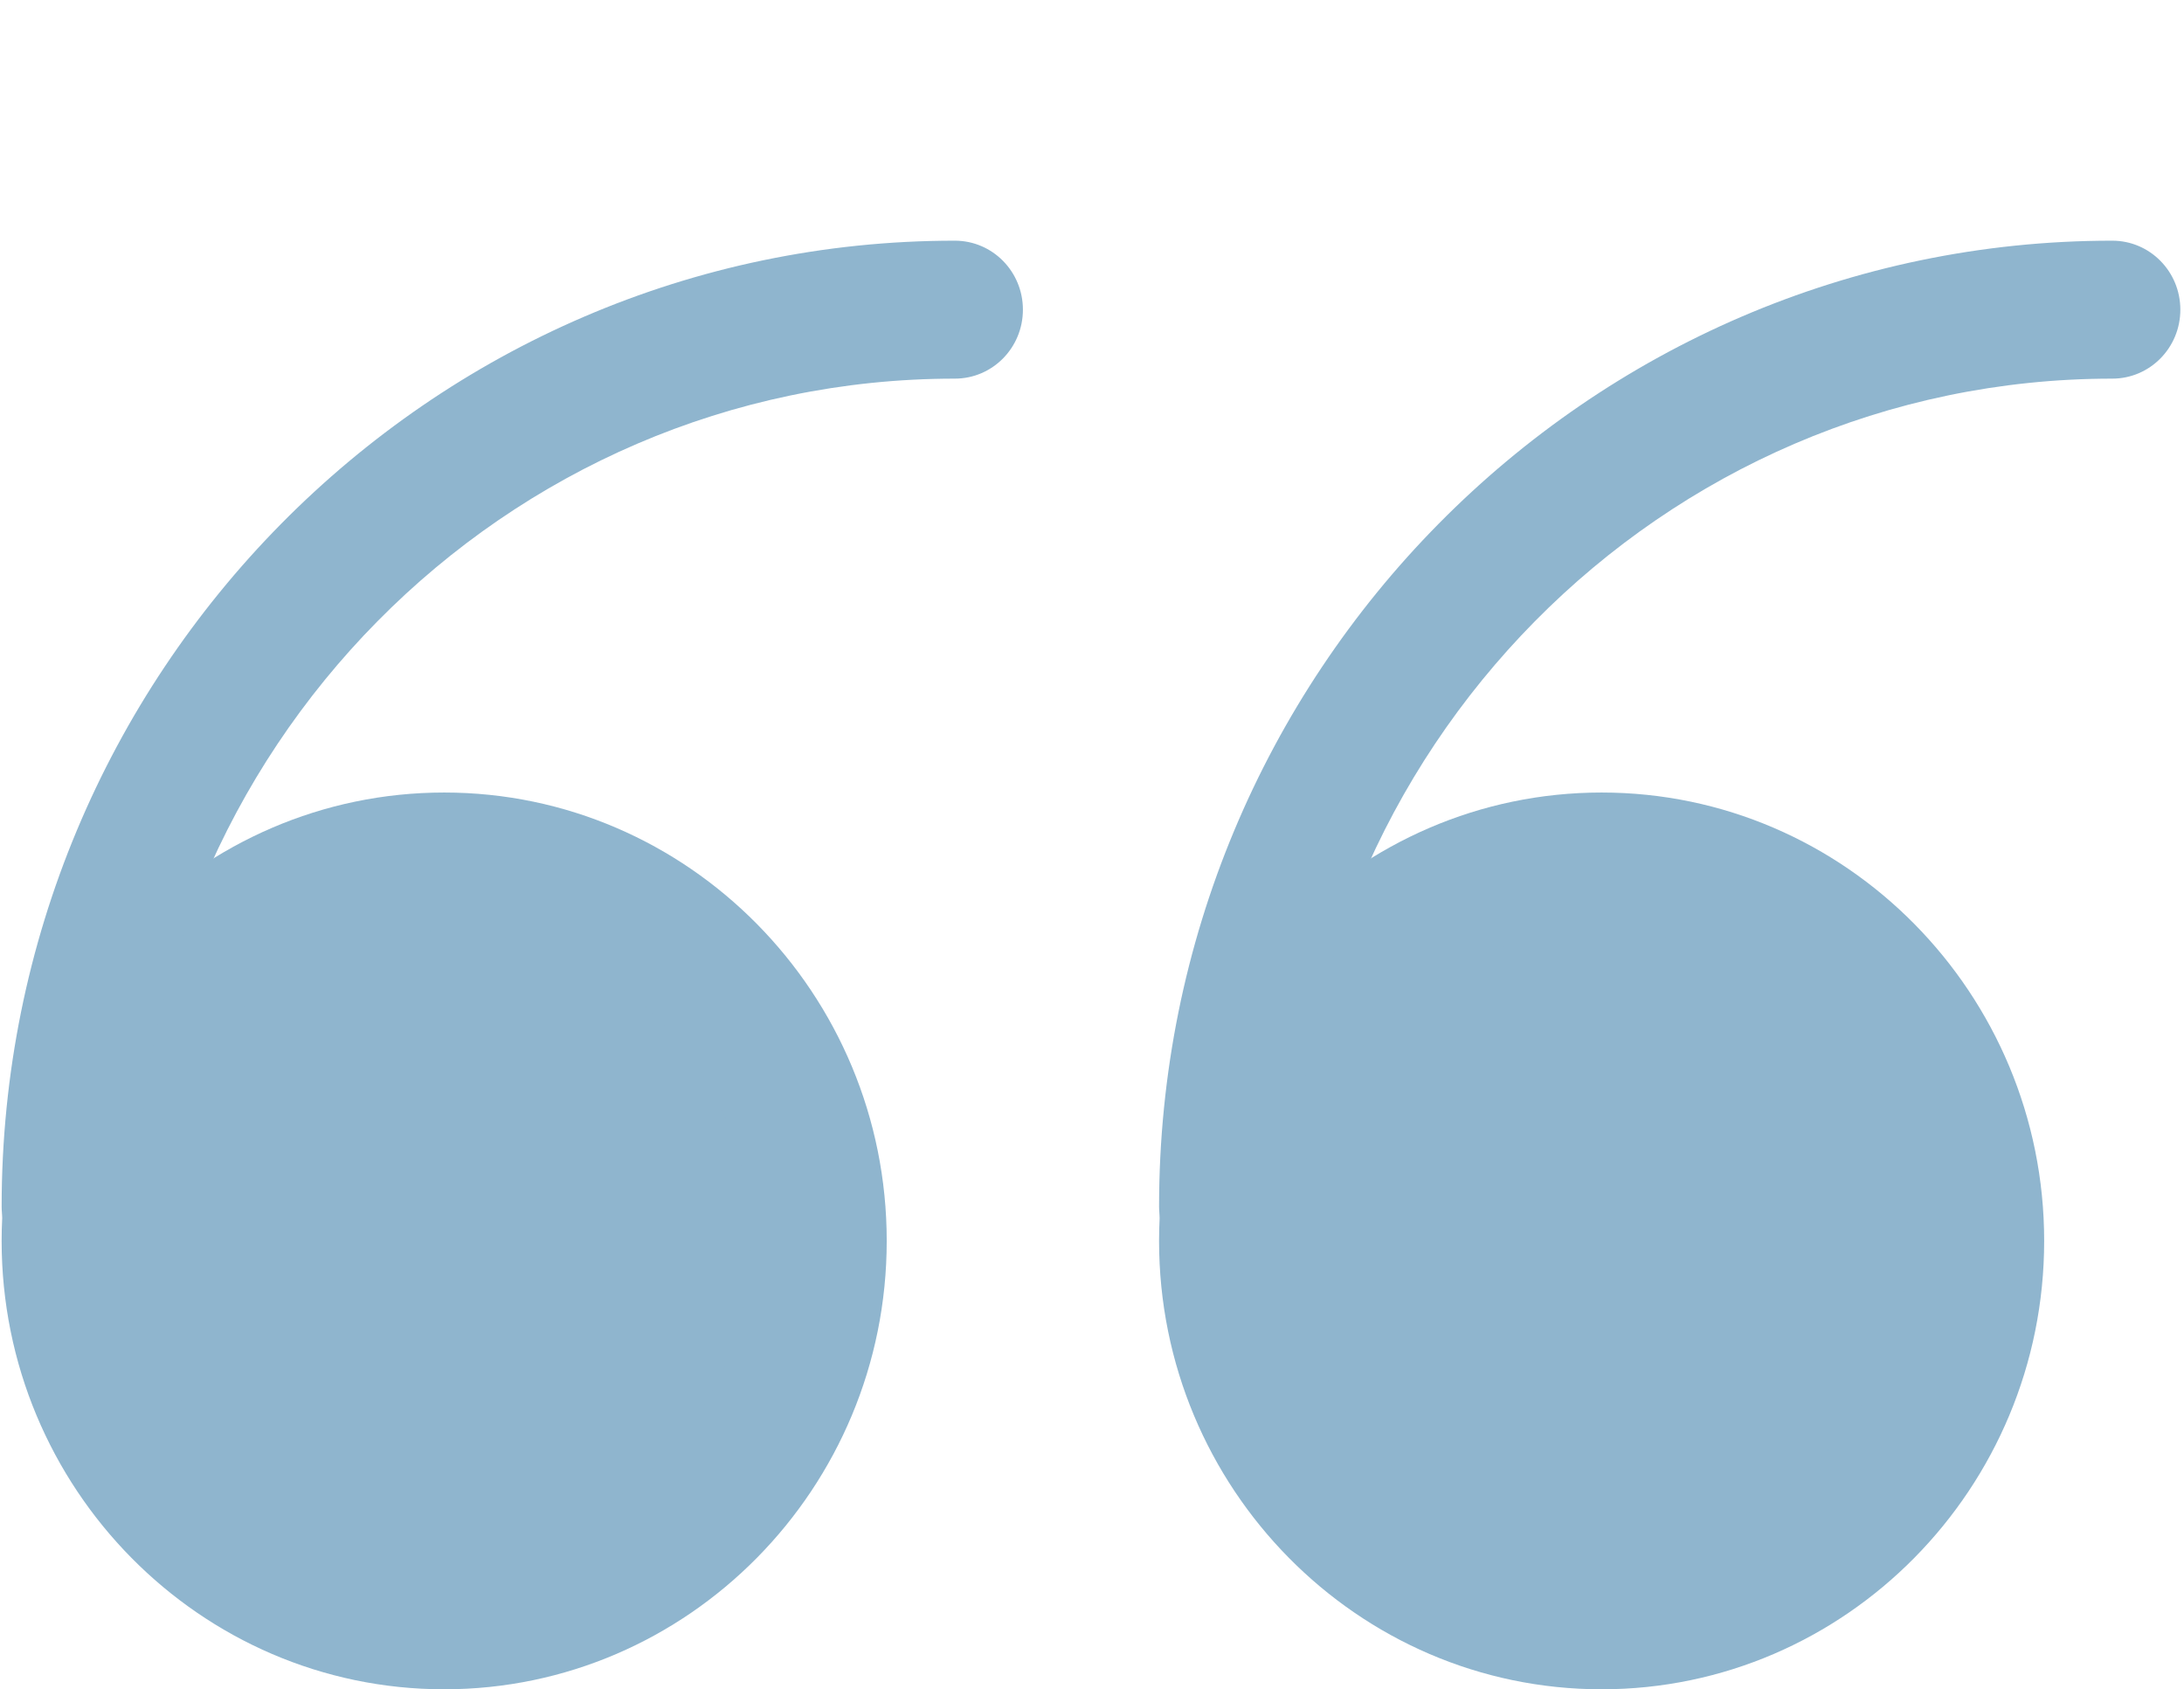 <svg width="150" height="116" viewBox="0 0 150 116" fill="none" xmlns="http://www.w3.org/2000/svg">
<path d="M30.506 111.264C44.71 111.264 56.225 99.6 56.225 85.211C56.225 70.823 44.71 59.158 30.506 59.158C16.302 59.158 4.788 70.823 4.788 85.211C4.788 99.6 16.302 111.264 30.506 111.264Z" fill="#8FB5CE"/>
<path d="M30.507 116C13.748 116 0.112 102.187 0.112 85.211C0.112 68.234 13.748 54.421 30.507 54.421C47.266 54.421 60.901 68.234 60.901 85.211C60.901 102.187 47.266 116 30.507 116ZM30.507 63.895C18.905 63.895 9.464 73.459 9.464 85.211C9.464 96.963 18.905 106.526 30.507 106.526C42.108 106.526 51.549 96.963 51.549 85.211C51.549 73.459 42.108 63.895 30.507 63.895Z" fill="#8FB5CE"/>
<path d="M110.002 111.264C124.206 111.264 135.72 99.6 135.72 85.211C135.72 70.823 124.206 59.158 110.002 59.158C95.798 59.158 84.283 70.823 84.283 85.211C84.283 99.6 95.798 111.264 110.002 111.264Z" fill="#8FB5CE"/>
<path d="M110.001 116C93.242 116 79.606 102.187 79.606 85.211C79.606 68.234 93.242 54.421 110.001 54.421C126.76 54.421 140.396 68.234 140.396 85.211C140.396 102.187 126.76 116 110.001 116ZM110.001 63.895C98.399 63.895 88.958 73.459 88.958 85.211C88.958 96.963 98.399 106.526 110.001 106.526C121.602 106.526 131.043 96.963 131.043 85.211C131.043 73.459 121.602 63.895 110.001 63.895Z" fill="#8FB5CE"/>
<path d="M4.79 87.579C2.204 87.579 0.113 85.462 0.113 82.842C0.113 46.274 29.479 16.527 65.579 16.527C68.165 16.527 70.255 18.644 70.255 21.264C70.255 23.883 68.165 26 65.579 26C34.637 26 9.466 51.499 9.466 82.842C9.466 85.462 7.375 87.579 4.79 87.579Z" fill="#8FB5CE"/>
<path d="M84.283 87.579C81.697 87.579 79.607 85.462 79.607 82.842C79.607 46.274 108.973 16.527 145.073 16.527C147.659 16.527 149.749 18.644 149.749 21.264C149.749 23.883 147.659 26 145.073 26C114.131 26 88.959 51.499 88.959 82.842C88.959 85.462 86.869 87.579 84.283 87.579Z" fill="#8FB5CE"/>
</svg>
